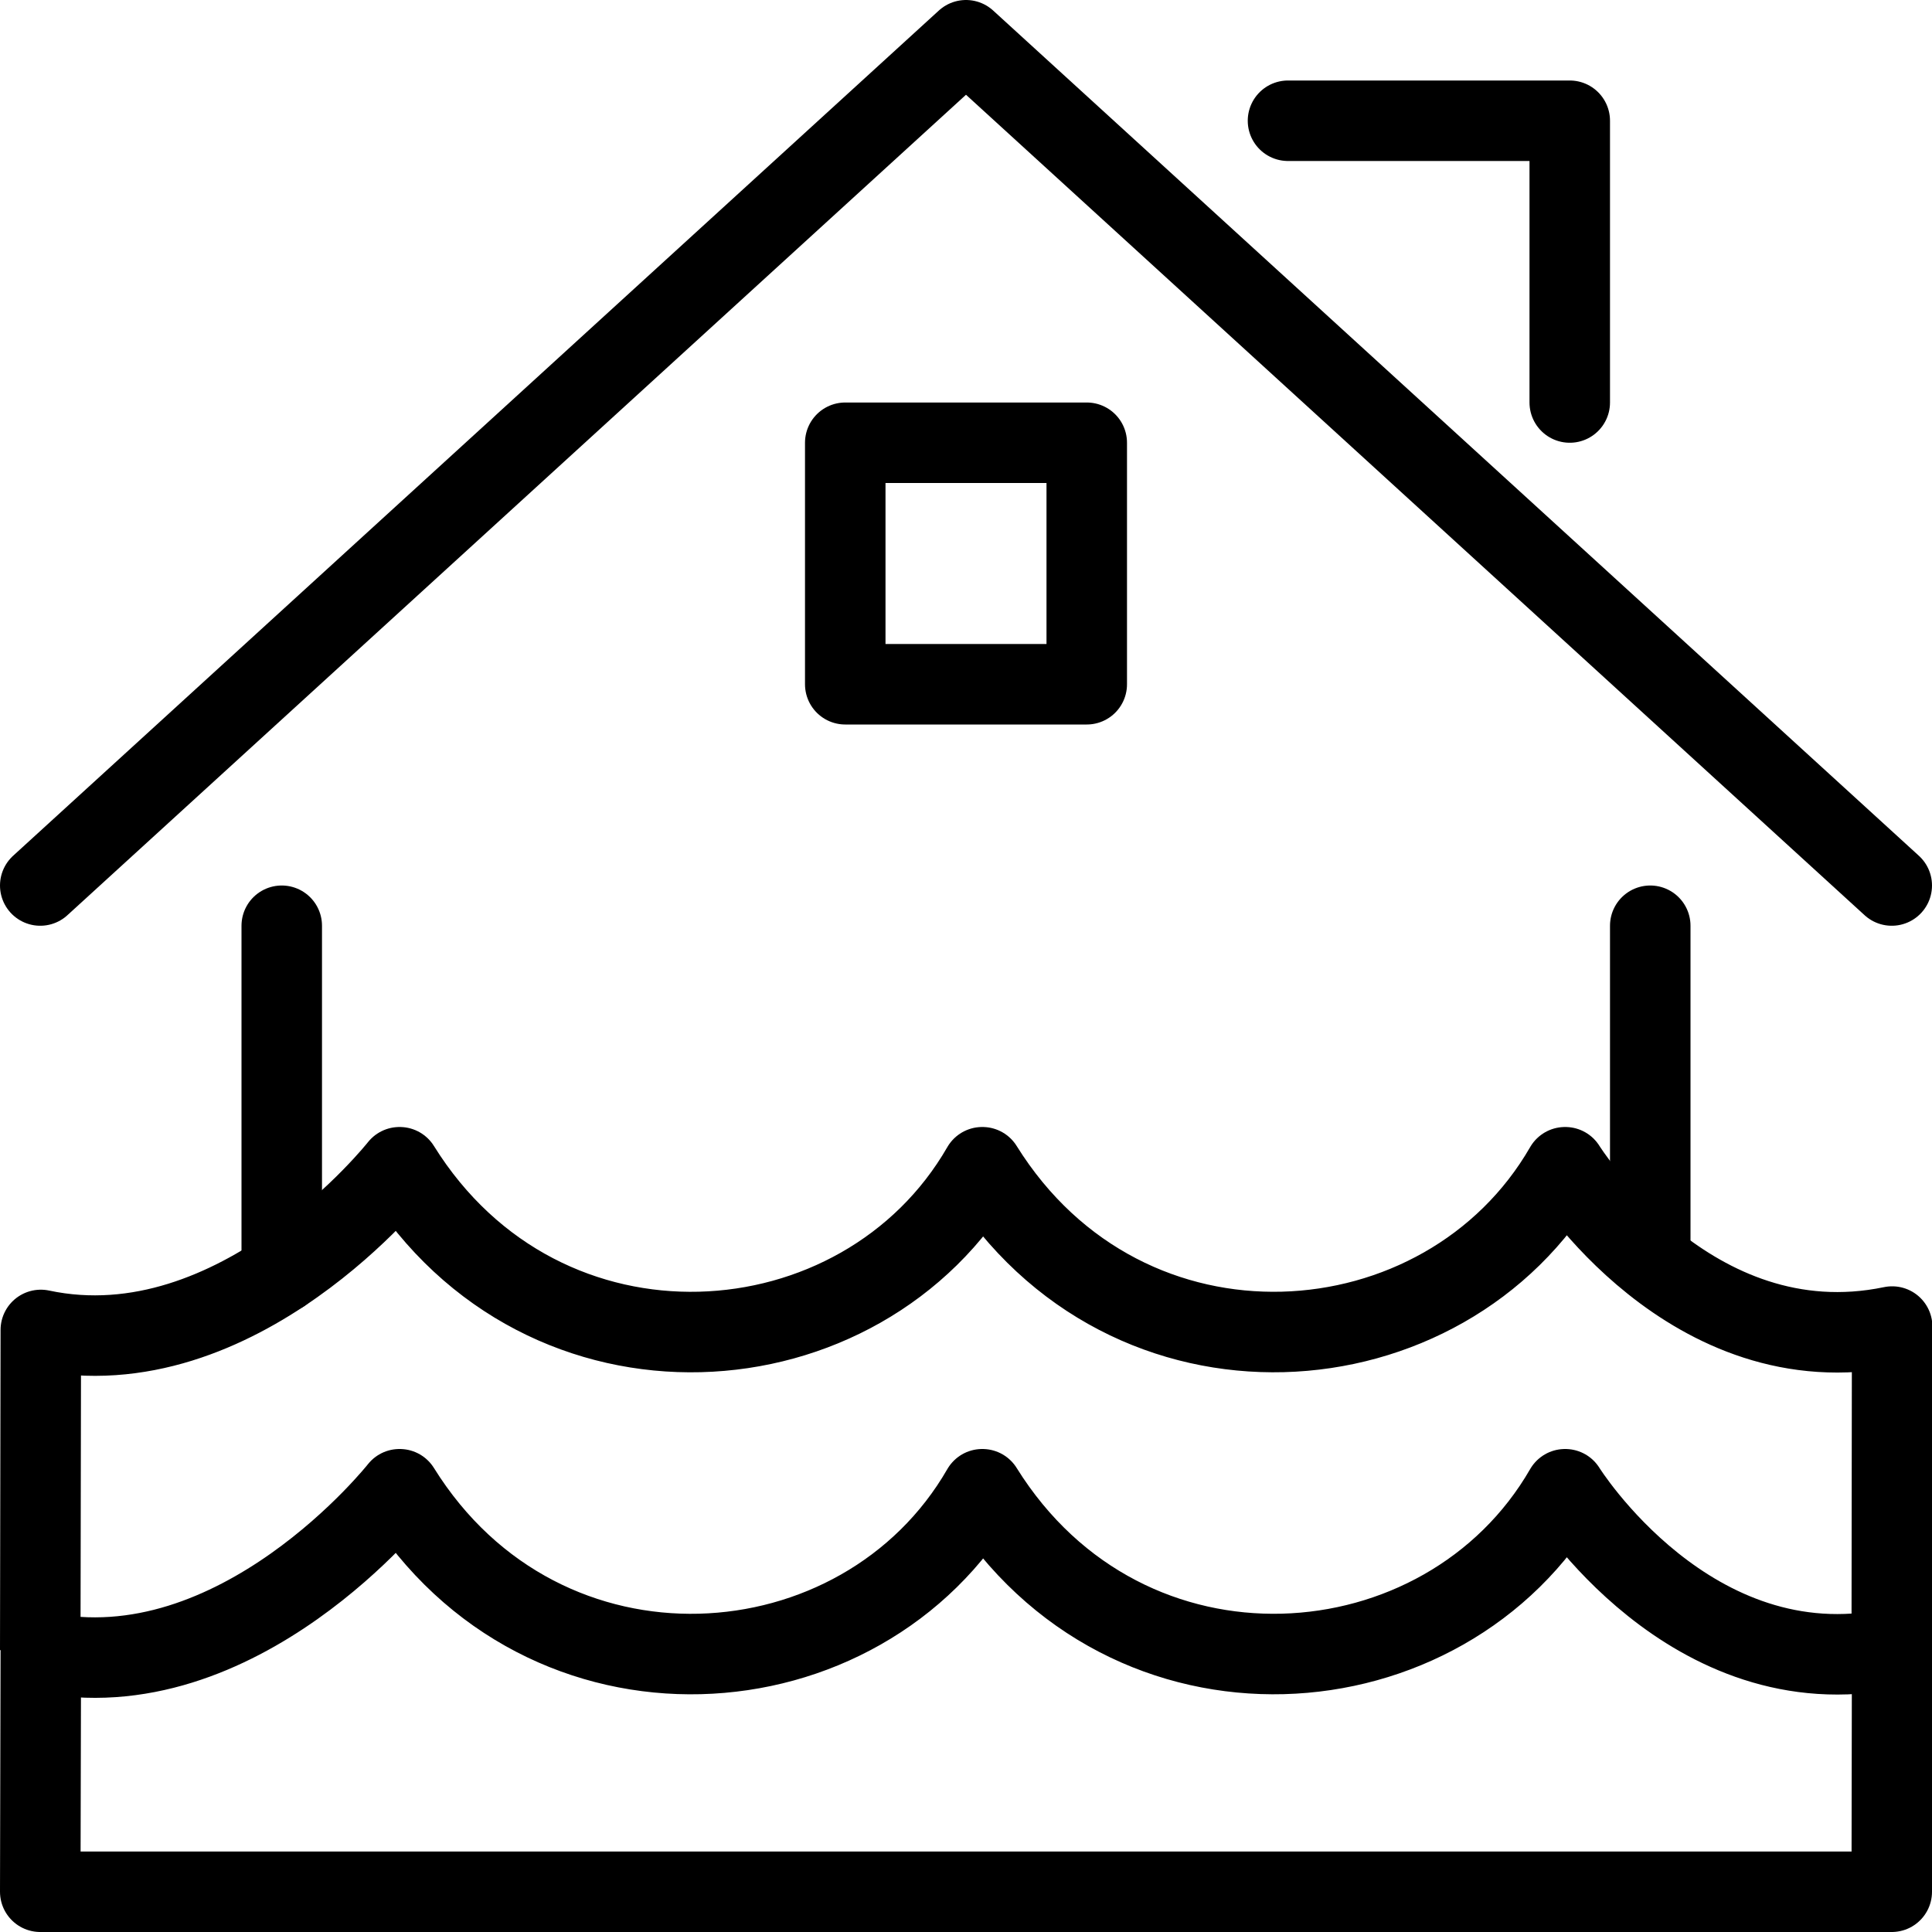 <?xml version="1.0" encoding="utf-8"?>
<!-- Generator: Adobe Illustrator 16.0.3, SVG Export Plug-In . SVG Version: 6.00 Build 0)  -->
<!DOCTYPE svg PUBLIC "-//W3C//DTD SVG 1.1//EN" "http://www.w3.org/Graphics/SVG/1.1/DTD/svg11.dtd">
<svg version="1.1" xmlns="http://www.w3.org/2000/svg" xmlns:xlink="http://www.w3.org/1999/xlink" x="0px" y="0px" width="24px"
	 height="24px" viewBox="0 0 24 24" enable-background="new 0 0 24 24" xml:space="preserve">
<g id="Outline_Icons">
	<g>
		<path fill="none" stroke="#000000" stroke-linejoin="round" stroke-miterlimit="10" d="M23.5,23.5l0.005-3.021
			C21,21,19.445,18.5,19.445,18.5h-0.004c-1.487,2.58-5.445,2.875-7.236,0h-0.004c-1.489,2.586-5.449,2.87-7.235,0H4.962
			c0,0-2.004,2.542-4.455,2.021L0.5,23.5H23.5z"/>
		<path fill="none" stroke="#000000" stroke-linejoin="round" stroke-miterlimit="10" d="M23.5,20.5l0.005-4.021
			C21,17,19.445,14.5,19.445,14.5h-0.004c-1.487,2.58-5.445,2.875-7.236,0h-0.004c-1.489,2.586-5.449,2.87-7.235,0H4.962
			c0,0-2.004,2.542-4.455,2.021L0.5,20.5"/>
		
			<line fill="none" stroke="#000000" stroke-linecap="round" stroke-linejoin="round" stroke-miterlimit="10" x1="20.5" y1="15.625" x2="20.5" y2="11.5"/>
		
			<line fill="none" stroke="#000000" stroke-linecap="round" stroke-linejoin="round" stroke-miterlimit="10" x1="3.5" y1="11.5" x2="3.5" y2="15.811"/>
		<polyline fill="none" stroke="#000000" stroke-linecap="round" stroke-linejoin="round" stroke-miterlimit="10" points="0.5,11 
			12,0.5 23.5,11 		"/>
		<polyline fill="none" stroke="#000000" stroke-linecap="round" stroke-linejoin="round" stroke-miterlimit="10" points="16,1.5 
			19.5,1.5 19.5,5 		"/>
		
			<rect x="10.5" y="5.5" fill="none" stroke="#000000" stroke-linecap="round" stroke-linejoin="round" stroke-miterlimit="10" width="3" height="3"/>
	</g>
</g>
<g id="Invisible_Shape">
	<rect fill="none" width="24" height="24"/>
</g>
</svg>
